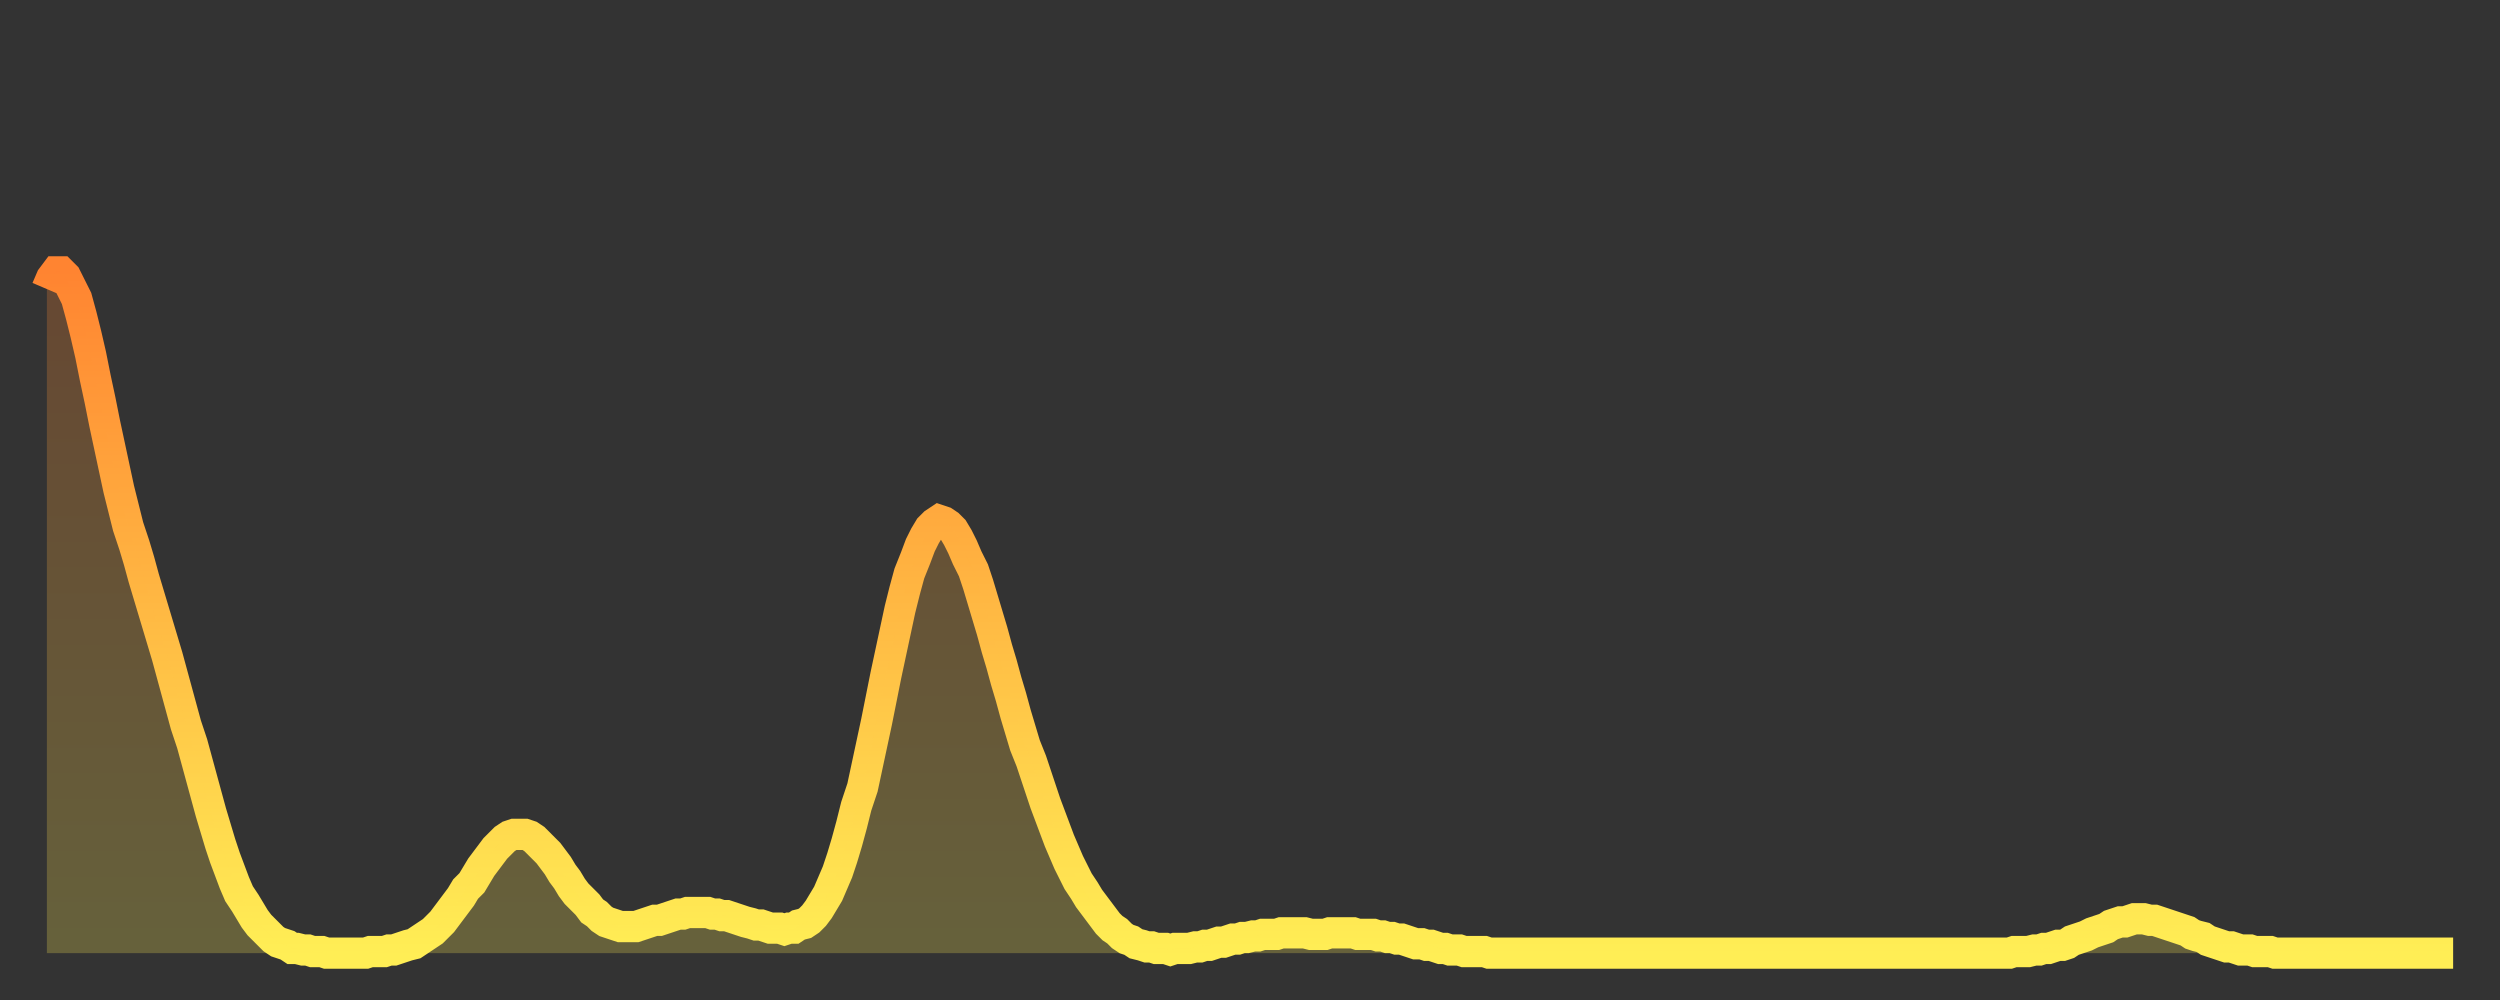 <?xml version="1.0" encoding="utf-8" ?>
<svg baseProfile="full" height="64" version="1.1" width="160" xmlns="http://www.w3.org/2000/svg" xmlns:ev="http://www.w3.org/2001/xml-events" xmlns:xlink="http://www.w3.org/1999/xlink"><rect width="100%" height="100%" fill="#333333" stroke="none"/><defs><linearGradient id="id1146472" x1="0" x2="0" y1="0" y2="1"><stop offset="0%" stop-color="#ff8431" /><stop offset="50%" stop-color="#ffb943" /><stop offset="100%" stop-color="#ffee55" /></linearGradient></defs><g transform="translate(3,3)"><g><path d="M 0.0 15.5 0.3 14.8 0.6 14.4 0.9 14.4 1.2 14.7 1.5 15.3 1.9 16.1 2.2 17.2 2.5 18.4 2.8 19.7 3.1 21.2 3.4 22.6 3.7 24.1 4.0 25.5 4.3 26.9 4.6 28.3 4.9 29.5 5.2 30.7 5.6 31.9 5.9 32.9 6.2 34.0 6.5 35.0 6.8 36.0 7.1 37.0 7.4 38.0 7.7 39.0 8.0 40.1 8.3 41.2 8.6 42.3 8.9 43.4 9.3 44.6 9.6 45.7 9.9 46.8 10.2 47.9 10.5 49.0 10.8 50.0 11.1 51.0 11.4 51.9 11.7 52.7 12.0 53.5 12.3 54.2 12.7 54.8 13.0 55.3 13.3 55.8 13.6 56.2 13.9 56.5 14.2 56.8 14.5 57.1 14.8 57.3 15.1 57.4 15.4 57.5 15.7 57.7 16.0 57.7 16.4 57.8 16.7 57.8 17.0 57.9 17.3 57.9 17.6 57.9 17.9 58.0 18.2 58.0 18.5 58.0 18.8 58.0 19.1 58.0 19.4 58.0 19.8 58.0 20.1 58.0 20.4 58.0 20.7 57.9 21.0 57.9 21.3 57.9 21.6 57.9 21.9 57.8 22.2 57.8 22.5 57.7 22.8 57.6 23.1 57.5 23.5 57.4 23.8 57.2 24.1 57.0 24.4 56.8 24.7 56.6 25.0 56.3 25.3 56.0 25.6 55.6 25.9 55.2 26.2 54.8 26.5 54.4 26.8 53.9 27.2 53.5 27.5 53.0 27.8 52.5 28.1 52.1 28.4 51.7 28.7 51.3 29.0 51.0 29.3 50.7 29.6 50.5 29.9 50.4 30.2 50.4 30.6 50.4 30.9 50.5 31.2 50.7 31.5 51.0 31.8 51.3 32.1 51.6 32.4 52.0 32.7 52.4 33.0 52.9 33.3 53.3 33.6 53.8 33.9 54.2 34.3 54.6 34.6 54.9 34.9 55.3 35.2 55.5 35.5 55.8 35.8 56.0 36.1 56.1 36.4 56.2 36.7 56.3 37.0 56.3 37.3 56.3 37.7 56.3 38.0 56.2 38.3 56.1 38.6 56.0 38.9 55.9 39.2 55.9 39.5 55.8 39.8 55.7 40.1 55.6 40.4 55.5 40.7 55.5 41.0 55.4 41.4 55.4 41.7 55.4 42.0 55.4 42.3 55.4 42.6 55.5 42.9 55.5 43.2 55.6 43.5 55.6 43.8 55.7 44.1 55.8 44.4 55.9 44.7 56.0 45.1 56.1 45.4 56.2 45.7 56.2 46.0 56.3 46.3 56.4 46.6 56.4 46.9 56.4 47.2 56.5 47.5 56.4 47.8 56.4 48.1 56.2 48.5 56.1 48.8 55.9 49.1 55.6 49.4 55.2 49.7 54.7 50.0 54.2 50.3 53.5 50.6 52.8 50.9 51.9 51.2 50.9 51.5 49.8 51.8 48.6 52.2 47.4 52.5 46.0 52.8 44.6 53.1 43.2 53.4 41.7 53.7 40.2 54.0 38.8 54.3 37.4 54.6 36.0 54.9 34.8 55.2 33.7 55.6 32.7 55.9 31.9 56.2 31.3 56.5 30.8 56.8 30.5 57.1 30.3 57.4 30.4 57.7 30.6 58.0 30.9 58.3 31.4 58.6 32.0 58.9 32.7 59.3 33.5 59.6 34.4 59.9 35.4 60.2 36.4 60.5 37.4 60.8 38.5 61.1 39.5 61.4 40.6 61.7 41.6 62.0 42.7 62.3 43.7 62.6 44.7 63.0 45.7 63.3 46.6 63.6 47.5 63.9 48.4 64.2 49.2 64.5 50.0 64.8 50.8 65.1 51.5 65.4 52.2 65.7 52.8 66.0 53.4 66.4 54.0 66.7 54.5 67.0 54.9 67.3 55.3 67.6 55.7 67.9 56.1 68.2 56.4 68.5 56.6 68.8 56.9 69.1 57.1 69.4 57.2 69.7 57.4 70.1 57.5 70.4 57.6 70.7 57.6 71.0 57.7 71.3 57.7 71.6 57.7 71.9 57.8 72.2 57.7 72.5 57.7 72.8 57.7 73.1 57.7 73.5 57.6 73.8 57.6 74.1 57.5 74.4 57.5 74.7 57.4 75.0 57.3 75.3 57.3 75.6 57.2 75.9 57.1 76.2 57.1 76.5 57.0 76.8 57.0 77.2 56.9 77.5 56.9 77.8 56.8 78.1 56.8 78.4 56.8 78.7 56.8 79.0 56.7 79.3 56.7 79.6 56.7 79.9 56.7 80.2 56.7 80.5 56.7 80.9 56.8 81.2 56.8 81.5 56.8 81.8 56.8 82.1 56.7 82.4 56.7 82.7 56.7 83.0 56.7 83.3 56.7 83.6 56.7 83.9 56.8 84.3 56.8 84.6 56.8 84.9 56.8 85.2 56.9 85.5 56.9 85.8 57.0 86.1 57.0 86.4 57.1 86.7 57.1 87.0 57.2 87.3 57.3 87.6 57.4 88.0 57.4 88.3 57.5 88.6 57.5 88.9 57.6 89.2 57.7 89.5 57.7 89.8 57.8 90.1 57.8 90.4 57.8 90.7 57.9 91.0 57.9 91.4 57.9 91.7 57.9 92.0 57.9 92.3 58.0 92.6 58.0 92.9 58.0 93.2 58.0 93.5 58.0 93.8 58.0 94.1 58.0 94.4 58.0 94.7 58.0 95.1 58.0 95.4 58.0 95.7 58.0 96.0 58.0 96.3 58.0 96.6 58.0 96.9 58.0 97.2 58.0 97.5 58.0 97.8 58.0 98.1 58.0 98.4 58.0 98.8 58.0 99.1 58.0 99.4 58.0 99.7 58.0 100.0 58.0 100.3 58.0 100.6 58.0 100.9 58.0 101.2 58.0 101.5 58.0 101.8 58.0 102.2 58.0 102.5 58.0 102.8 58.0 103.1 58.0 103.4 58.0 103.7 58.0 104.0 58.0 104.3 58.0 104.6 58.0 104.9 58.0 105.2 58.0 105.5 58.0 105.9 58.0 106.2 58.0 106.5 58.0 106.8 58.0 107.1 58.0 107.4 58.0 107.7 58.0 108.0 58.0 108.3 58.0 108.6 58.0 108.9 58.0 109.3 58.0 109.6 58.0 109.9 58.0 110.2 58.0 110.5 58.0 110.8 58.0 111.1 58.0 111.4 58.0 111.7 58.0 112.0 58.0 112.3 58.0 112.6 58.0 113.0 58.0 113.3 58.0 113.6 58.0 113.9 58.0 114.2 58.0 114.5 58.0 114.8 58.0 115.1 58.0 115.4 58.0 115.7 58.0 116.0 58.0 116.3 58.0 116.7 58.0 117.0 58.0 117.3 58.0 117.6 58.0 117.9 58.0 118.2 58.0 118.5 58.0 118.8 58.0 119.1 58.0 119.4 58.0 119.7 58.0 120.1 58.0 120.4 58.0 120.7 58.0 121.0 58.0 121.3 58.0 121.6 58.0 121.9 58.0 122.2 58.0 122.5 58.0 122.8 58.0 123.1 58.0 123.4 58.0 123.8 58.0 124.1 58.0 124.4 58.0 124.7 58.0 125.0 58.0 125.3 58.0 125.6 58.0 125.9 57.9 126.2 57.9 126.5 57.9 126.8 57.9 127.2 57.8 127.5 57.8 127.8 57.7 128.1 57.7 128.4 57.6 128.7 57.5 129.0 57.5 129.3 57.4 129.6 57.2 129.9 57.1 130.2 57.0 130.5 56.9 130.9 56.7 131.2 56.6 131.5 56.5 131.8 56.4 132.1 56.2 132.4 56.1 132.7 56.0 133.0 56.0 133.3 55.9 133.6 55.8 133.9 55.8 134.2 55.8 134.6 55.9 134.9 55.9 135.2 56.0 135.5 56.1 135.8 56.2 136.1 56.3 136.4 56.4 136.7 56.5 137.0 56.6 137.3 56.8 137.6 56.9 138.0 57.0 138.3 57.2 138.6 57.3 138.9 57.4 139.2 57.5 139.5 57.6 139.8 57.6 140.1 57.7 140.4 57.8 140.7 57.8 141.0 57.8 141.3 57.9 141.7 57.9 142.0 57.9 142.3 57.9 142.6 58.0 142.9 58.0 143.2 58.0 143.5 58.0 143.8 58.0 144.1 58.0 144.4 58.0 144.7 58.0 145.1 58.0 145.4 58.0 145.7 58.0 146.0 58.0 146.3 58.0 146.6 58.0 146.9 58.0 147.2 58.0 147.5 58.0 147.8 58.0 148.1 58.0 148.4 58.0 148.8 58.0 149.1 58.0 149.4 58.0 149.7 58.0 150.0 58.0 150.3 58.0 150.6 58.0 150.9 58.0 151.2 58.0 151.5 58.0 151.8 58.0 152.1 58.0 152.5 58.0 152.8 58.0 153.1 58.0 153.4 58.0 153.7 58.0 154.0 58.0" fill="none" id="graph-curve" opacity="1" stroke="url(#id1146472)" stroke-width="2" /><path d="M 0 58 L 0.0 15.5 0.3 14.8 0.6 14.4 0.9 14.4 1.2 14.7 1.5 15.3 1.9 16.1 2.2 17.2 2.5 18.4 2.8 19.7 3.1 21.2 3.4 22.6 3.7 24.1 4.0 25.5 4.3 26.9 4.6 28.3 4.9 29.5 5.2 30.7 5.6 31.9 5.9 32.9 6.2 34.0 6.5 35.0 6.8 36.0 7.1 37.0 7.4 38.0 7.7 39.0 8.0 40.1 8.3 41.2 8.6 42.3 8.9 43.4 9.3 44.6 9.6 45.7 9.9 46.8 10.2 47.9 10.5 49.0 10.8 50.0 11.1 51.0 11.4 51.9 11.7 52.7 12.0 53.5 12.3 54.2 12.7 54.8 13.0 55.3 13.3 55.8 13.6 56.2 13.9 56.5 14.2 56.8 14.5 57.1 14.8 57.3 15.1 57.4 15.4 57.5 15.7 57.7 16.0 57.7 16.4 57.8 16.7 57.8 17.0 57.9 17.3 57.9 17.6 57.9 17.9 58.0 18.2 58.0 18.5 58.0 18.8 58.0 19.1 58.0 19.4 58.0 19.8 58.0 20.1 58.0 20.4 58.0 20.7 57.9 21.0 57.9 21.3 57.9 21.6 57.9 21.9 57.8 22.2 57.8 22.5 57.7 22.8 57.6 23.1 57.5 23.5 57.4 23.8 57.2 24.1 57.0 24.4 56.8 24.7 56.6 25.0 56.3 25.3 56.0 25.6 55.6 25.9 55.2 26.2 54.8 26.5 54.4 26.8 53.9 27.2 53.5 27.5 53.0 27.8 52.5 28.1 52.1 28.4 51.7 28.7 51.3 29.0 51.0 29.3 50.7 29.6 50.5 29.9 50.4 30.2 50.4 30.6 50.4 30.9 50.5 31.2 50.7 31.5 51.0 31.8 51.3 32.1 51.6 32.4 52.0 32.7 52.4 33.0 52.9 33.3 53.3 33.6 53.8 33.9 54.2 34.3 54.6 34.6 54.9 34.9 55.3 35.2 55.5 35.5 55.8 35.8 56.0 36.1 56.1 36.4 56.2 36.7 56.3 37.0 56.3 37.3 56.3 37.7 56.3 38.0 56.2 38.3 56.1 38.6 56.0 38.9 55.9 39.2 55.9 39.5 55.8 39.8 55.7 40.1 55.6 40.4 55.5 40.7 55.5 41.0 55.4 41.4 55.4 41.7 55.4 42.0 55.4 42.3 55.4 42.6 55.5 42.9 55.5 43.2 55.6 43.5 55.6 43.8 55.7 44.1 55.8 44.4 55.9 44.7 56.0 45.1 56.1 45.4 56.2 45.7 56.2 46.0 56.3 46.3 56.4 46.6 56.4 46.9 56.4 47.2 56.5 47.5 56.4 47.8 56.4 48.1 56.2 48.5 56.1 48.8 55.9 49.1 55.6 49.4 55.2 49.7 54.7 50.0 54.2 50.3 53.5 50.6 52.8 50.9 51.9 51.2 50.9 51.5 49.8 51.8 48.6 52.2 47.4 52.5 46.0 52.8 44.6 53.1 43.2 53.4 41.7 53.7 40.2 54.0 38.8 54.3 37.4 54.6 36.0 54.9 34.8 55.2 33.7 55.6 32.7 55.9 31.9 56.2 31.3 56.5 30.8 56.8 30.5 57.1 30.3 57.4 30.4 57.7 30.6 58.0 30.9 58.3 31.4 58.6 32.0 58.9 32.7 59.3 33.5 59.6 34.4 59.9 35.4 60.2 36.4 60.5 37.4 60.8 38.5 61.1 39.5 61.4 40.6 61.7 41.6 62.0 42.7 62.3 43.7 62.6 44.7 63.0 45.7 63.3 46.6 63.6 47.5 63.9 48.4 64.2 49.2 64.5 50.0 64.8 50.8 65.1 51.5 65.4 52.2 65.7 52.8 66.0 53.4 66.4 54.0 66.7 54.5 67.0 54.9 67.3 55.3 67.6 55.7 67.9 56.1 68.2 56.4 68.5 56.6 68.8 56.9 69.1 57.1 69.4 57.2 69.7 57.4 70.1 57.5 70.4 57.6 70.7 57.6 71.0 57.7 71.3 57.7 71.6 57.7 71.9 57.8 72.2 57.7 72.5 57.7 72.8 57.7 73.1 57.7 73.5 57.6 73.8 57.6 74.1 57.5 74.4 57.5 74.7 57.4 75.0 57.3 75.3 57.3 75.6 57.2 75.9 57.1 76.2 57.1 76.5 57.0 76.8 57.0 77.2 56.9 77.5 56.9 77.8 56.8 78.1 56.8 78.4 56.8 78.7 56.8 79.0 56.7 79.3 56.7 79.6 56.7 79.9 56.7 80.2 56.7 80.5 56.7 80.9 56.8 81.2 56.8 81.5 56.8 81.8 56.8 82.1 56.7 82.4 56.7 82.7 56.7 83.0 56.7 83.3 56.7 83.6 56.7 83.9 56.8 84.3 56.8 84.6 56.8 84.9 56.8 85.2 56.9 85.5 56.9 85.8 57.0 86.1 57.0 86.4 57.1 86.7 57.1 87.0 57.2 87.3 57.3 87.6 57.4 88.0 57.4 88.3 57.5 88.6 57.5 88.9 57.6 89.2 57.7 89.5 57.7 89.8 57.8 90.1 57.8 90.4 57.8 90.7 57.9 91.0 57.9 91.4 57.9 91.7 57.9 92.0 57.9 92.3 58.0 92.6 58.0 92.9 58.0 93.2 58.0 93.5 58.0 93.8 58.0 94.1 58.0 94.4 58.0 94.7 58.0 95.1 58.0 95.4 58.0 95.7 58.0 96.0 58.0 96.3 58.0 96.6 58.0 96.9 58.0 97.2 58.0 97.5 58.0 97.8 58.0 98.1 58.0 98.4 58.0 98.8 58.0 99.1 58.0 99.4 58.0 99.7 58.0 100.0 58.0 100.3 58.0 100.6 58.0 100.9 58.0 101.2 58.0 101.5 58.0 101.8 58.0 102.2 58.0 102.5 58.0 102.8 58.0 103.1 58.0 103.4 58.0 103.7 58.0 104.0 58.0 104.3 58.0 104.6 58.0 104.9 58.0 105.2 58.0 105.5 58.0 105.9 58.0 106.2 58.0 106.5 58.0 106.8 58.0 107.1 58.0 107.4 58.0 107.7 58.0 108.0 58.0 108.3 58.0 108.6 58.0 108.9 58.0 109.3 58.0 109.6 58.0 109.9 58.0 110.2 58.0 110.5 58.0 110.8 58.0 111.1 58.0 111.4 58.0 111.7 58.0 112.0 58.0 112.3 58.0 112.6 58.0 113.0 58.0 113.3 58.0 113.6 58.0 113.9 58.0 114.2 58.0 114.5 58.0 114.8 58.0 115.1 58.0 115.4 58.0 115.7 58.0 116.0 58.0 116.3 58.0 116.7 58.0 117.0 58.0 117.3 58.0 117.6 58.0 117.9 58.0 118.2 58.0 118.5 58.0 118.8 58.0 119.1 58.0 119.4 58.0 119.7 58.0 120.1 58.0 120.4 58.0 120.7 58.0 121.0 58.0 121.3 58.0 121.6 58.0 121.9 58.0 122.2 58.0 122.5 58.0 122.8 58.0 123.1 58.0 123.4 58.0 123.8 58.0 124.1 58.0 124.4 58.0 124.7 58.0 125.0 58.0 125.3 58.0 125.6 58.0 125.9 57.9 126.2 57.9 126.5 57.9 126.8 57.9 127.2 57.8 127.5 57.8 127.8 57.7 128.1 57.7 128.4 57.6 128.7 57.5 129.0 57.5 129.3 57.4 129.6 57.2 129.9 57.1 130.2 57.0 130.5 56.9 130.9 56.7 131.2 56.6 131.5 56.5 131.8 56.4 132.1 56.2 132.4 56.1 132.7 56.0 133.0 56.0 133.3 55.9 133.6 55.8 133.9 55.8 134.2 55.8 134.6 55.9 134.9 55.9 135.2 56.0 135.5 56.1 135.8 56.2 136.1 56.3 136.4 56.4 136.7 56.5 137.0 56.6 137.3 56.8 137.6 56.9 138.0 57.0 138.3 57.2 138.6 57.3 138.9 57.4 139.2 57.5 139.5 57.6 139.8 57.6 140.1 57.7 140.4 57.8 140.7 57.8 141.0 57.8 141.3 57.9 141.7 57.9 142.0 57.9 142.3 57.9 142.6 58.0 142.9 58.0 143.2 58.0 143.5 58.0 143.8 58.0 144.1 58.0 144.4 58.0 144.7 58.0 145.1 58.0 145.4 58.0 145.7 58.0 146.0 58.0 146.3 58.0 146.6 58.0 146.9 58.0 147.2 58.0 147.5 58.0 147.8 58.0 148.1 58.0 148.4 58.0 148.8 58.0 149.1 58.0 149.4 58.0 149.7 58.0 150.0 58.0 150.3 58.0 150.6 58.0 150.9 58.0 151.2 58.0 151.5 58.0 151.8 58.0 152.1 58.0 152.5 58.0 152.8 58.0 153.1 58.0 153.4 58.0 153.7 58.0 154.0 58.0 154 58" fill="url(#id1146472)" fill-opacity=".25" id="graph-shadow" /></g></g></svg>